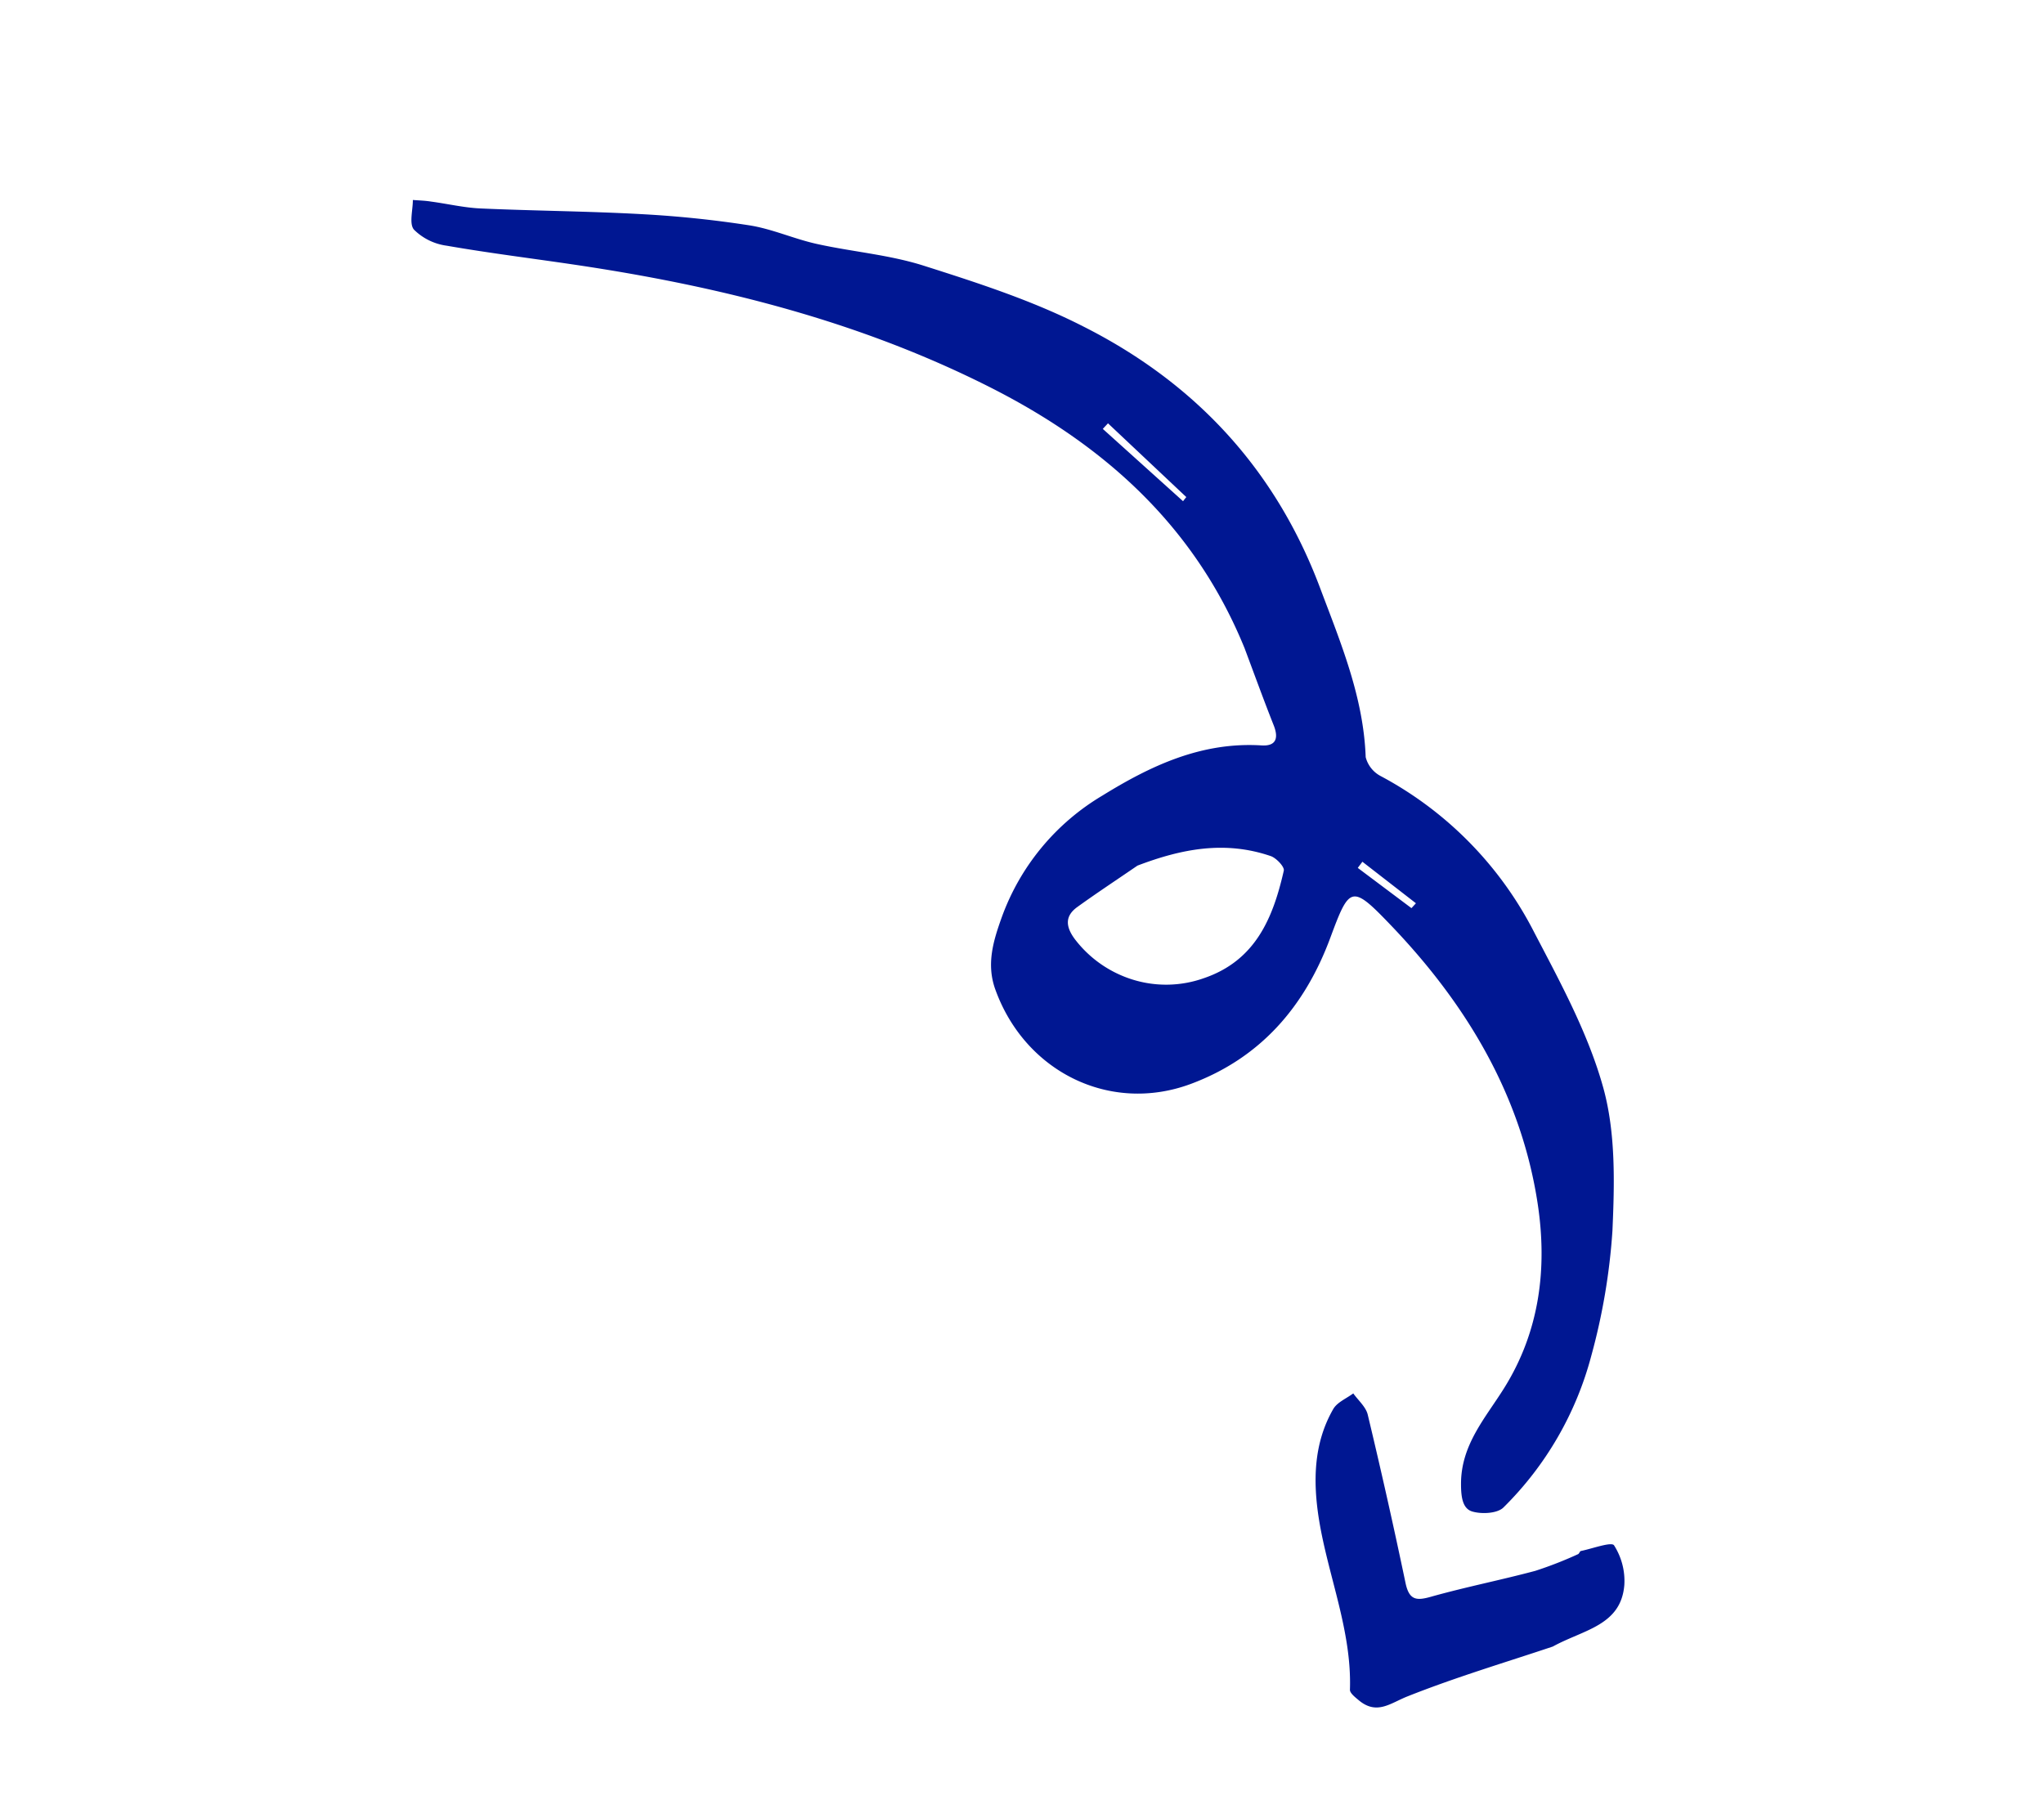 <svg xmlns="http://www.w3.org/2000/svg" fill="none" viewBox="0 0 84 74"><path fill="#001792" d="M51.157 26.668c-2.034-5.011-5.74-8.357-10.464-10.747-5.379-2.72-11.104-4.15-16.984-5.027-1.783-.266-3.574-.485-5.347-.794a2.355 2.355 0 01-1.348-.659c-.208-.24-.046-.8-.047-1.221.254.02.508.026.749.066.676.09 1.348.251 2.027.282 2.2.099 4.413.112 6.617.234a44.29 44.29 0 014.447.462c.929.148 1.818.552 2.744.759 1.465.327 2.988.445 4.413.899 2.217.705 4.465 1.432 6.531 2.485 4.6 2.314 7.912 5.86 9.75 10.747.856 2.278 1.79 4.5 1.879 6.967a1.225 1.225 0 00.623.782 15.007 15.007 0 016.307 6.428c1.081 2.071 2.22 4.16 2.837 6.39.511 1.858.46 3.914.374 5.865a25.804 25.804 0 01-.871 5.148 13.66 13.66 0 01-3.603 6.224c-.246.253-.9.287-1.29.17-.39-.117-.457-.581-.459-1.107-.013-1.636 1.017-2.749 1.78-3.978 1.447-2.323 1.764-4.894 1.38-7.501-.661-4.462-2.9-8.214-5.99-11.455-1.67-1.75-1.744-1.691-2.542.461-1.051 2.833-2.872 4.94-5.731 6.005-3.316 1.234-6.808-.491-8.031-3.87-.388-1.058-.079-2.031.261-2.982a9.615 9.615 0 014.136-5c1.996-1.234 4.084-2.216 6.546-2.061.595.035.698-.304.495-.822-.416-1.05-.796-2.1-1.19-3.15zm-4.413 8.913c-.825.566-1.658 1.114-2.473 1.702-.502.364-.488.79-.109 1.307a4.76 4.76 0 002.401 1.68 4.63 4.63 0 002.902-.06c2.126-.72 2.85-2.466 3.294-4.424.035-.154-.307-.517-.533-.596-1.893-.65-3.68-.296-5.482.391zm1.875-14.979c.042-.058.089-.115.133-.17L45.534 17.4c-.073.079-.144.153-.213.23l3.298 2.972zm9.386 16.726l.184-.2-2.2-1.707-.19.253 2.206 1.654z"/><path fill="#001792" d="M63.815 67.679c-1.897.637-3.968 1.252-5.97 2.048-.7.276-1.253.775-1.99.173-.15-.127-.382-.301-.378-.445.08-2.417-.891-4.652-1.271-6.988-.25-1.565-.23-3.132.583-4.546.161-.282.528-.427.825-.647.196.278.516.552.593.868a243.296 243.296 0 011.554 6.923c.152.725.46.737 1.07.561 1.409-.395 2.852-.68 4.264-1.058a16.156 16.156 0 001.757-.686c.048-.02.071-.121.117-.13.471-.097 1.263-.391 1.363-.231.31.488.458 1.06.421 1.632-.137 1.669-1.681 1.833-2.938 2.526z"/></svg>